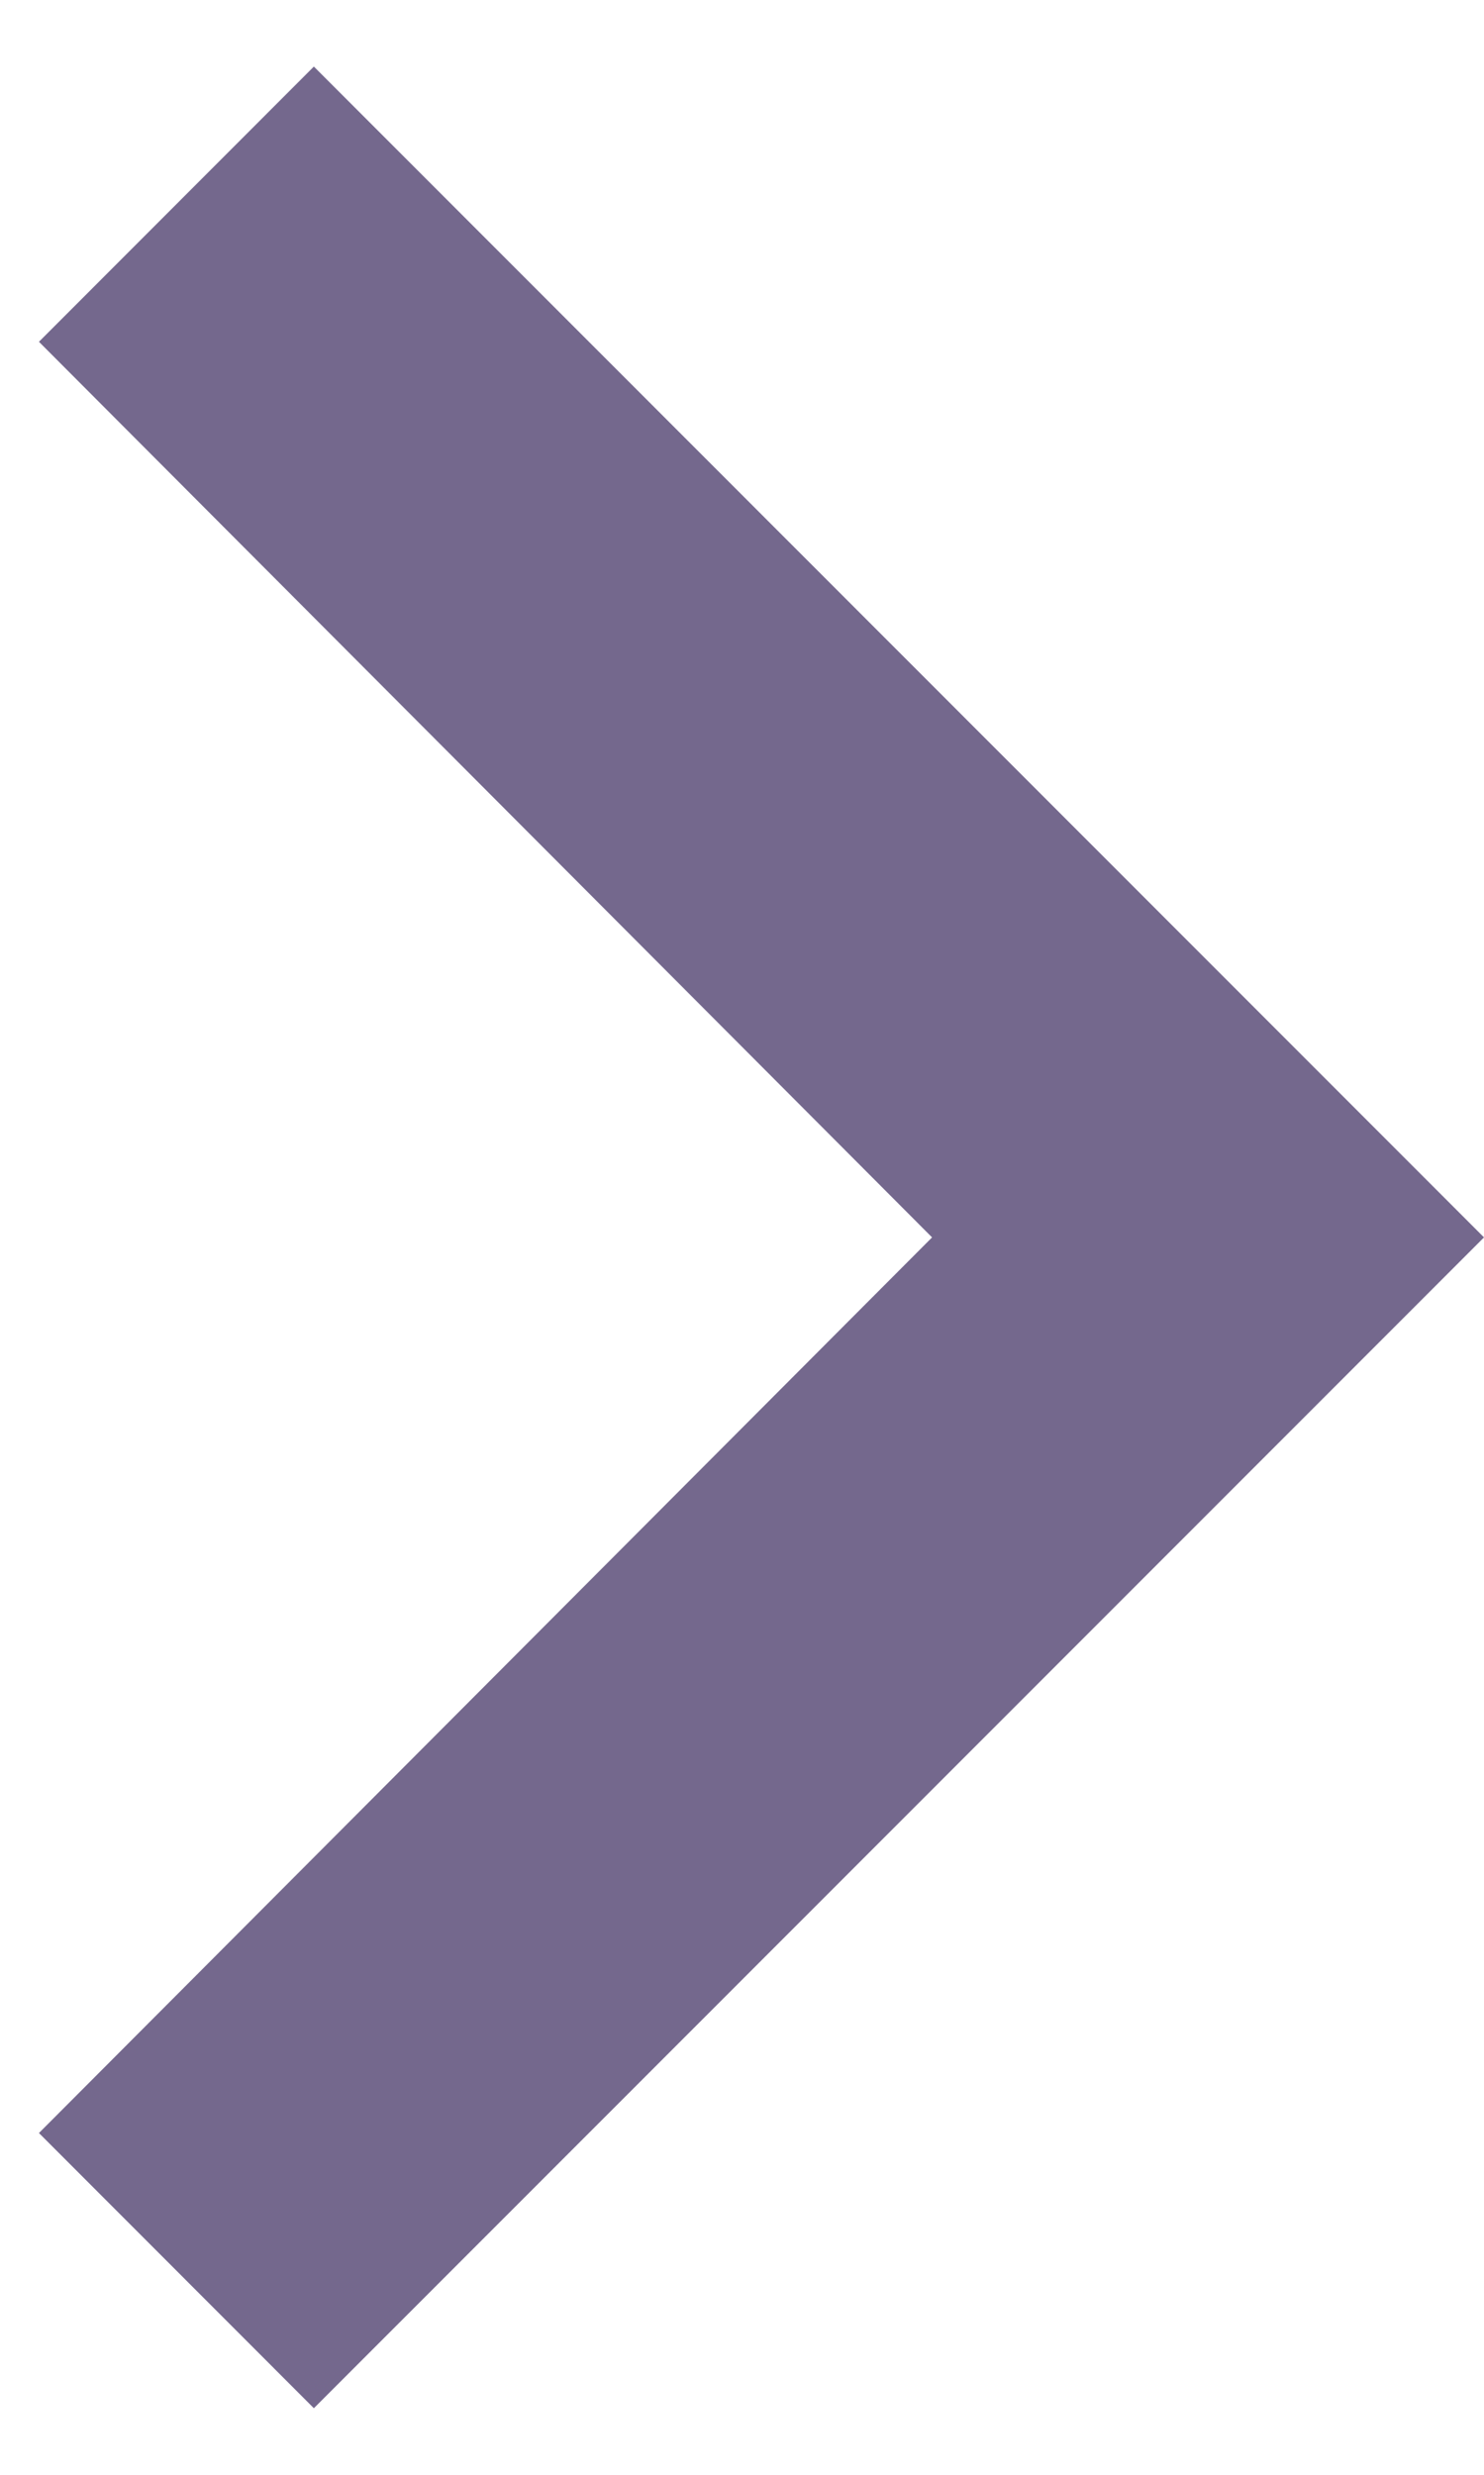 <svg width="12" height="20" viewBox="0 0 12 20" fill="none" xmlns="http://www.w3.org/2000/svg">
<path fill-rule="evenodd" clip-rule="evenodd" d="M0.315 2.762L2.538 0.538L12 10L2.538 19.462L0.315 17.238L7.537 10L0.315 2.762Z" fill="#74688D"/>
</svg>
